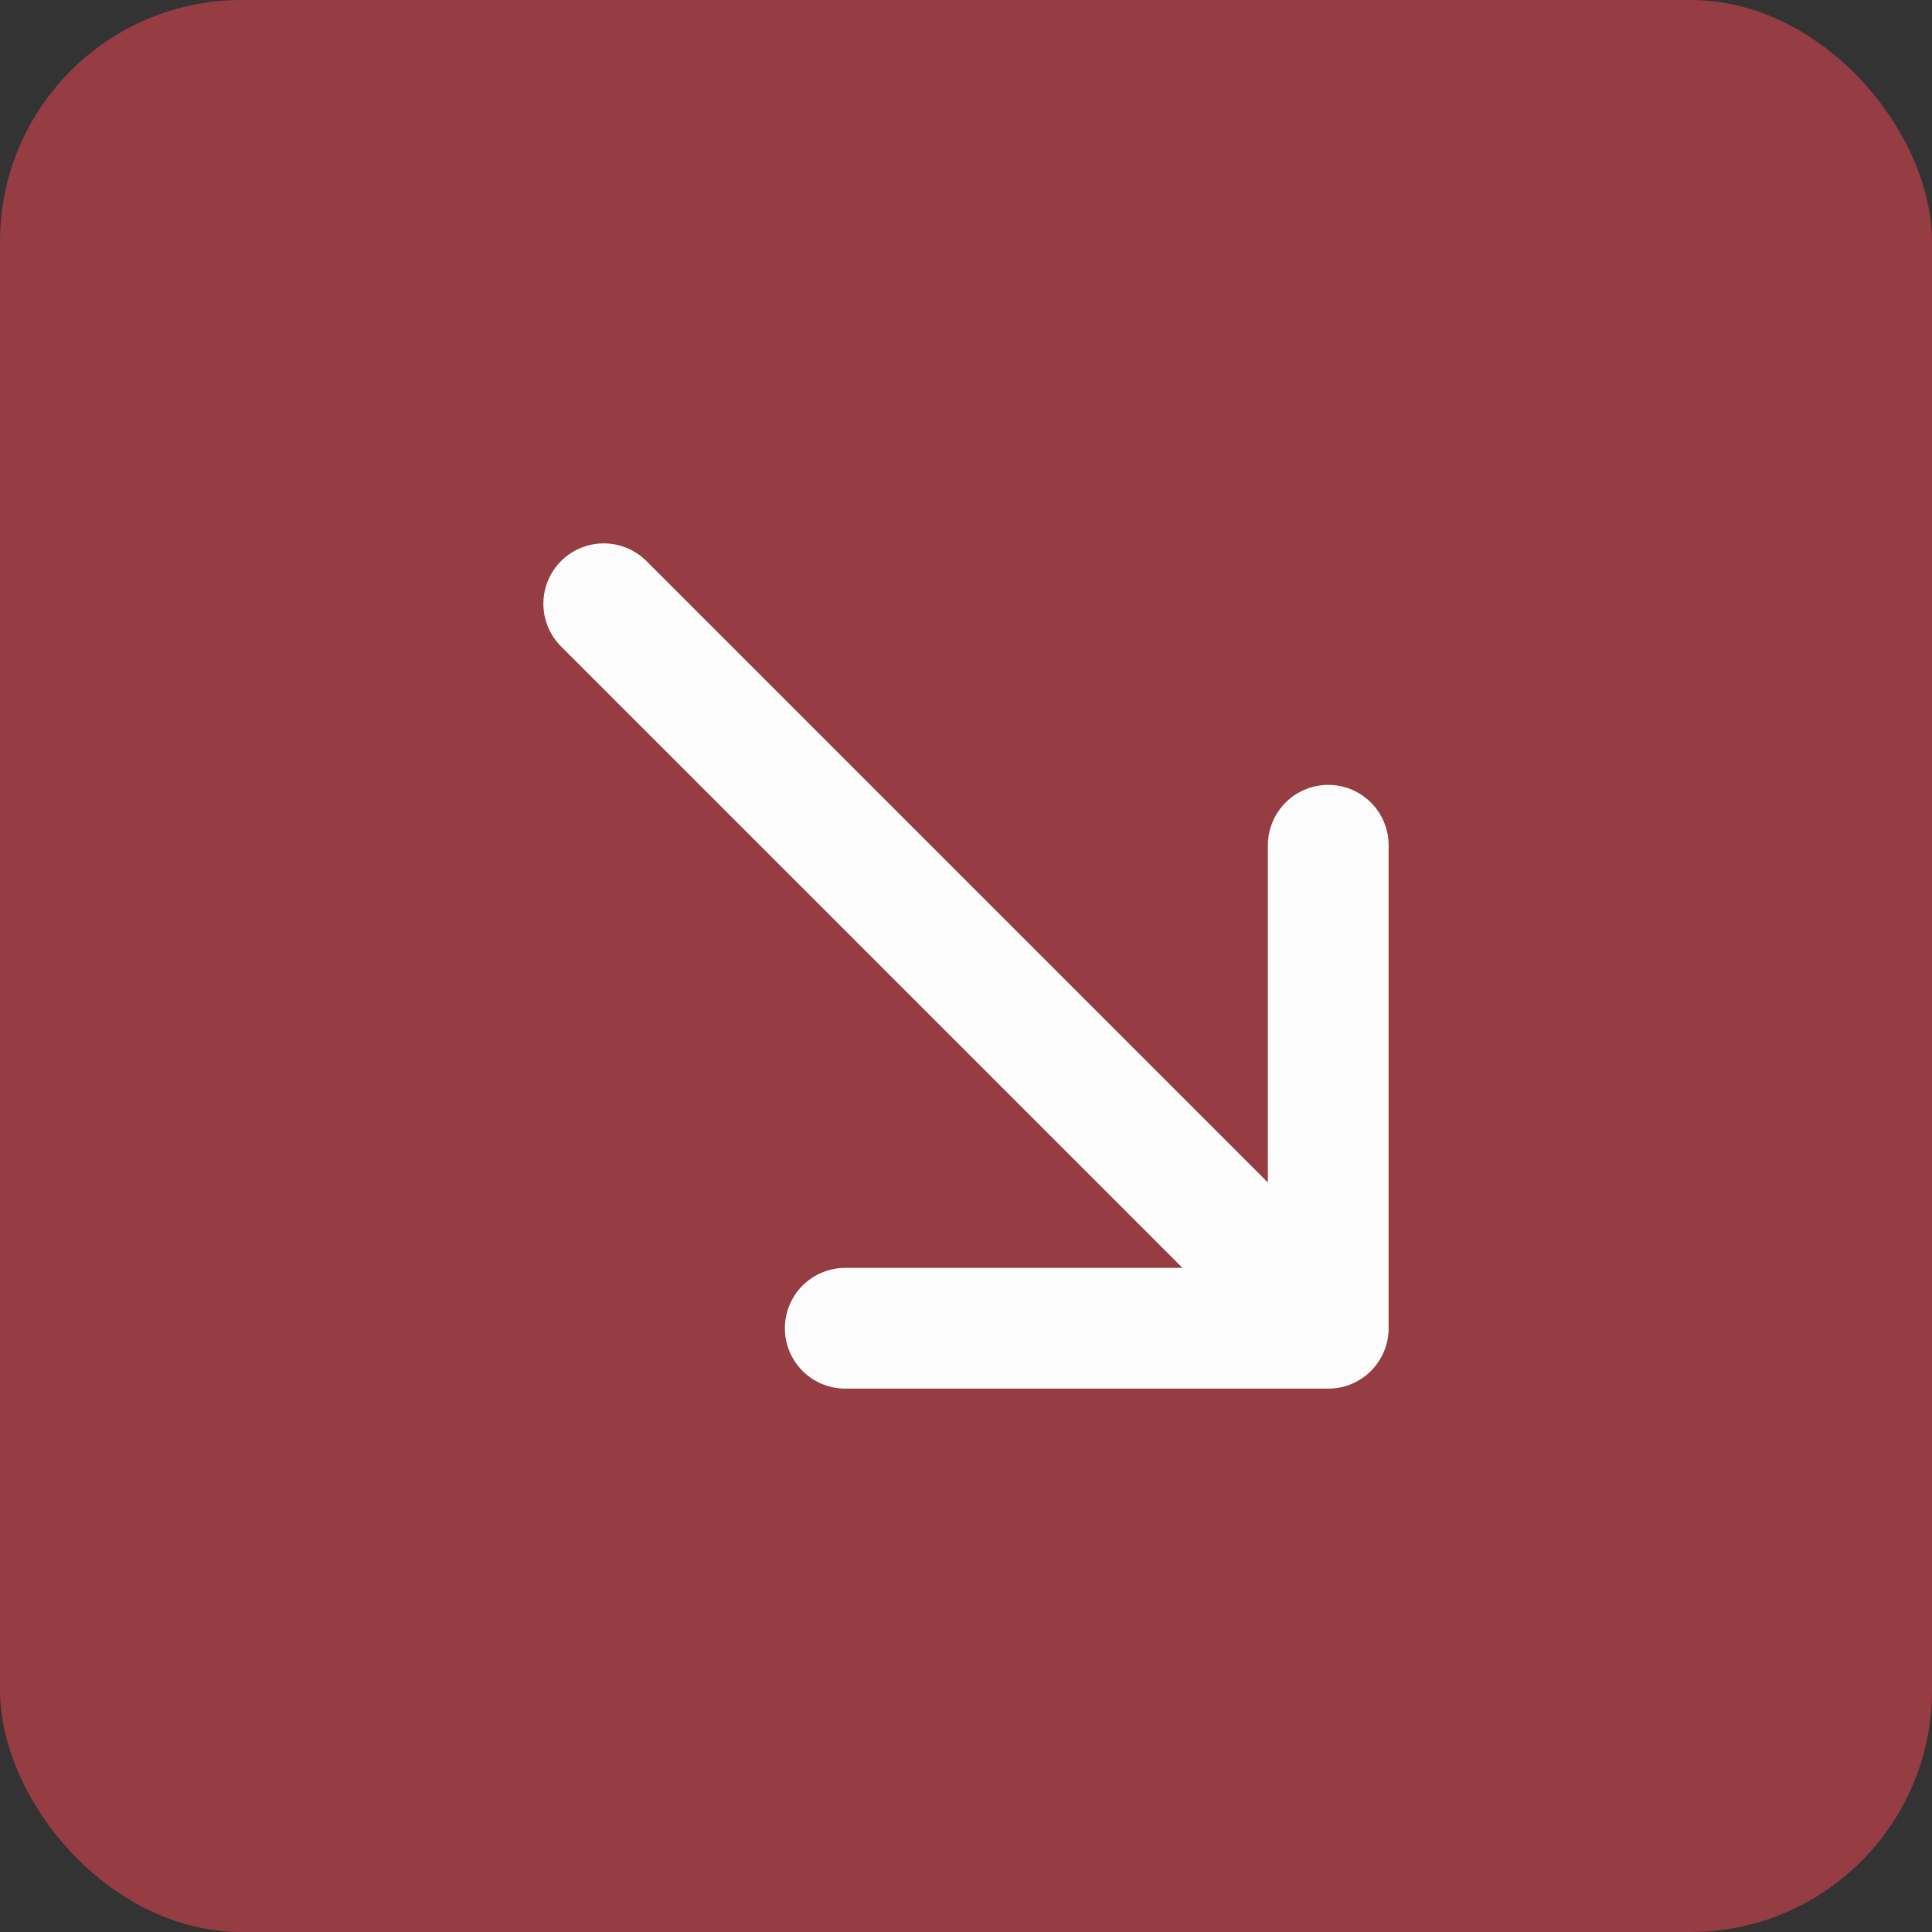 <?xml version="1.0" encoding="UTF-8"?> <svg xmlns="http://www.w3.org/2000/svg" width="32" height="32" viewBox="0 0 32 32" fill="none"><rect x="0" y="0" width="32" height="32" fill="#333333" stroke="none"/><rect width="32" height="32" rx="4" fill="#953D43"></rect><path d="M10 10L22 22M22 22V14M22 22H14" stroke="#FDFCFC" stroke-width="2" stroke-linecap="round" stroke-linejoin="round"></path></svg> 